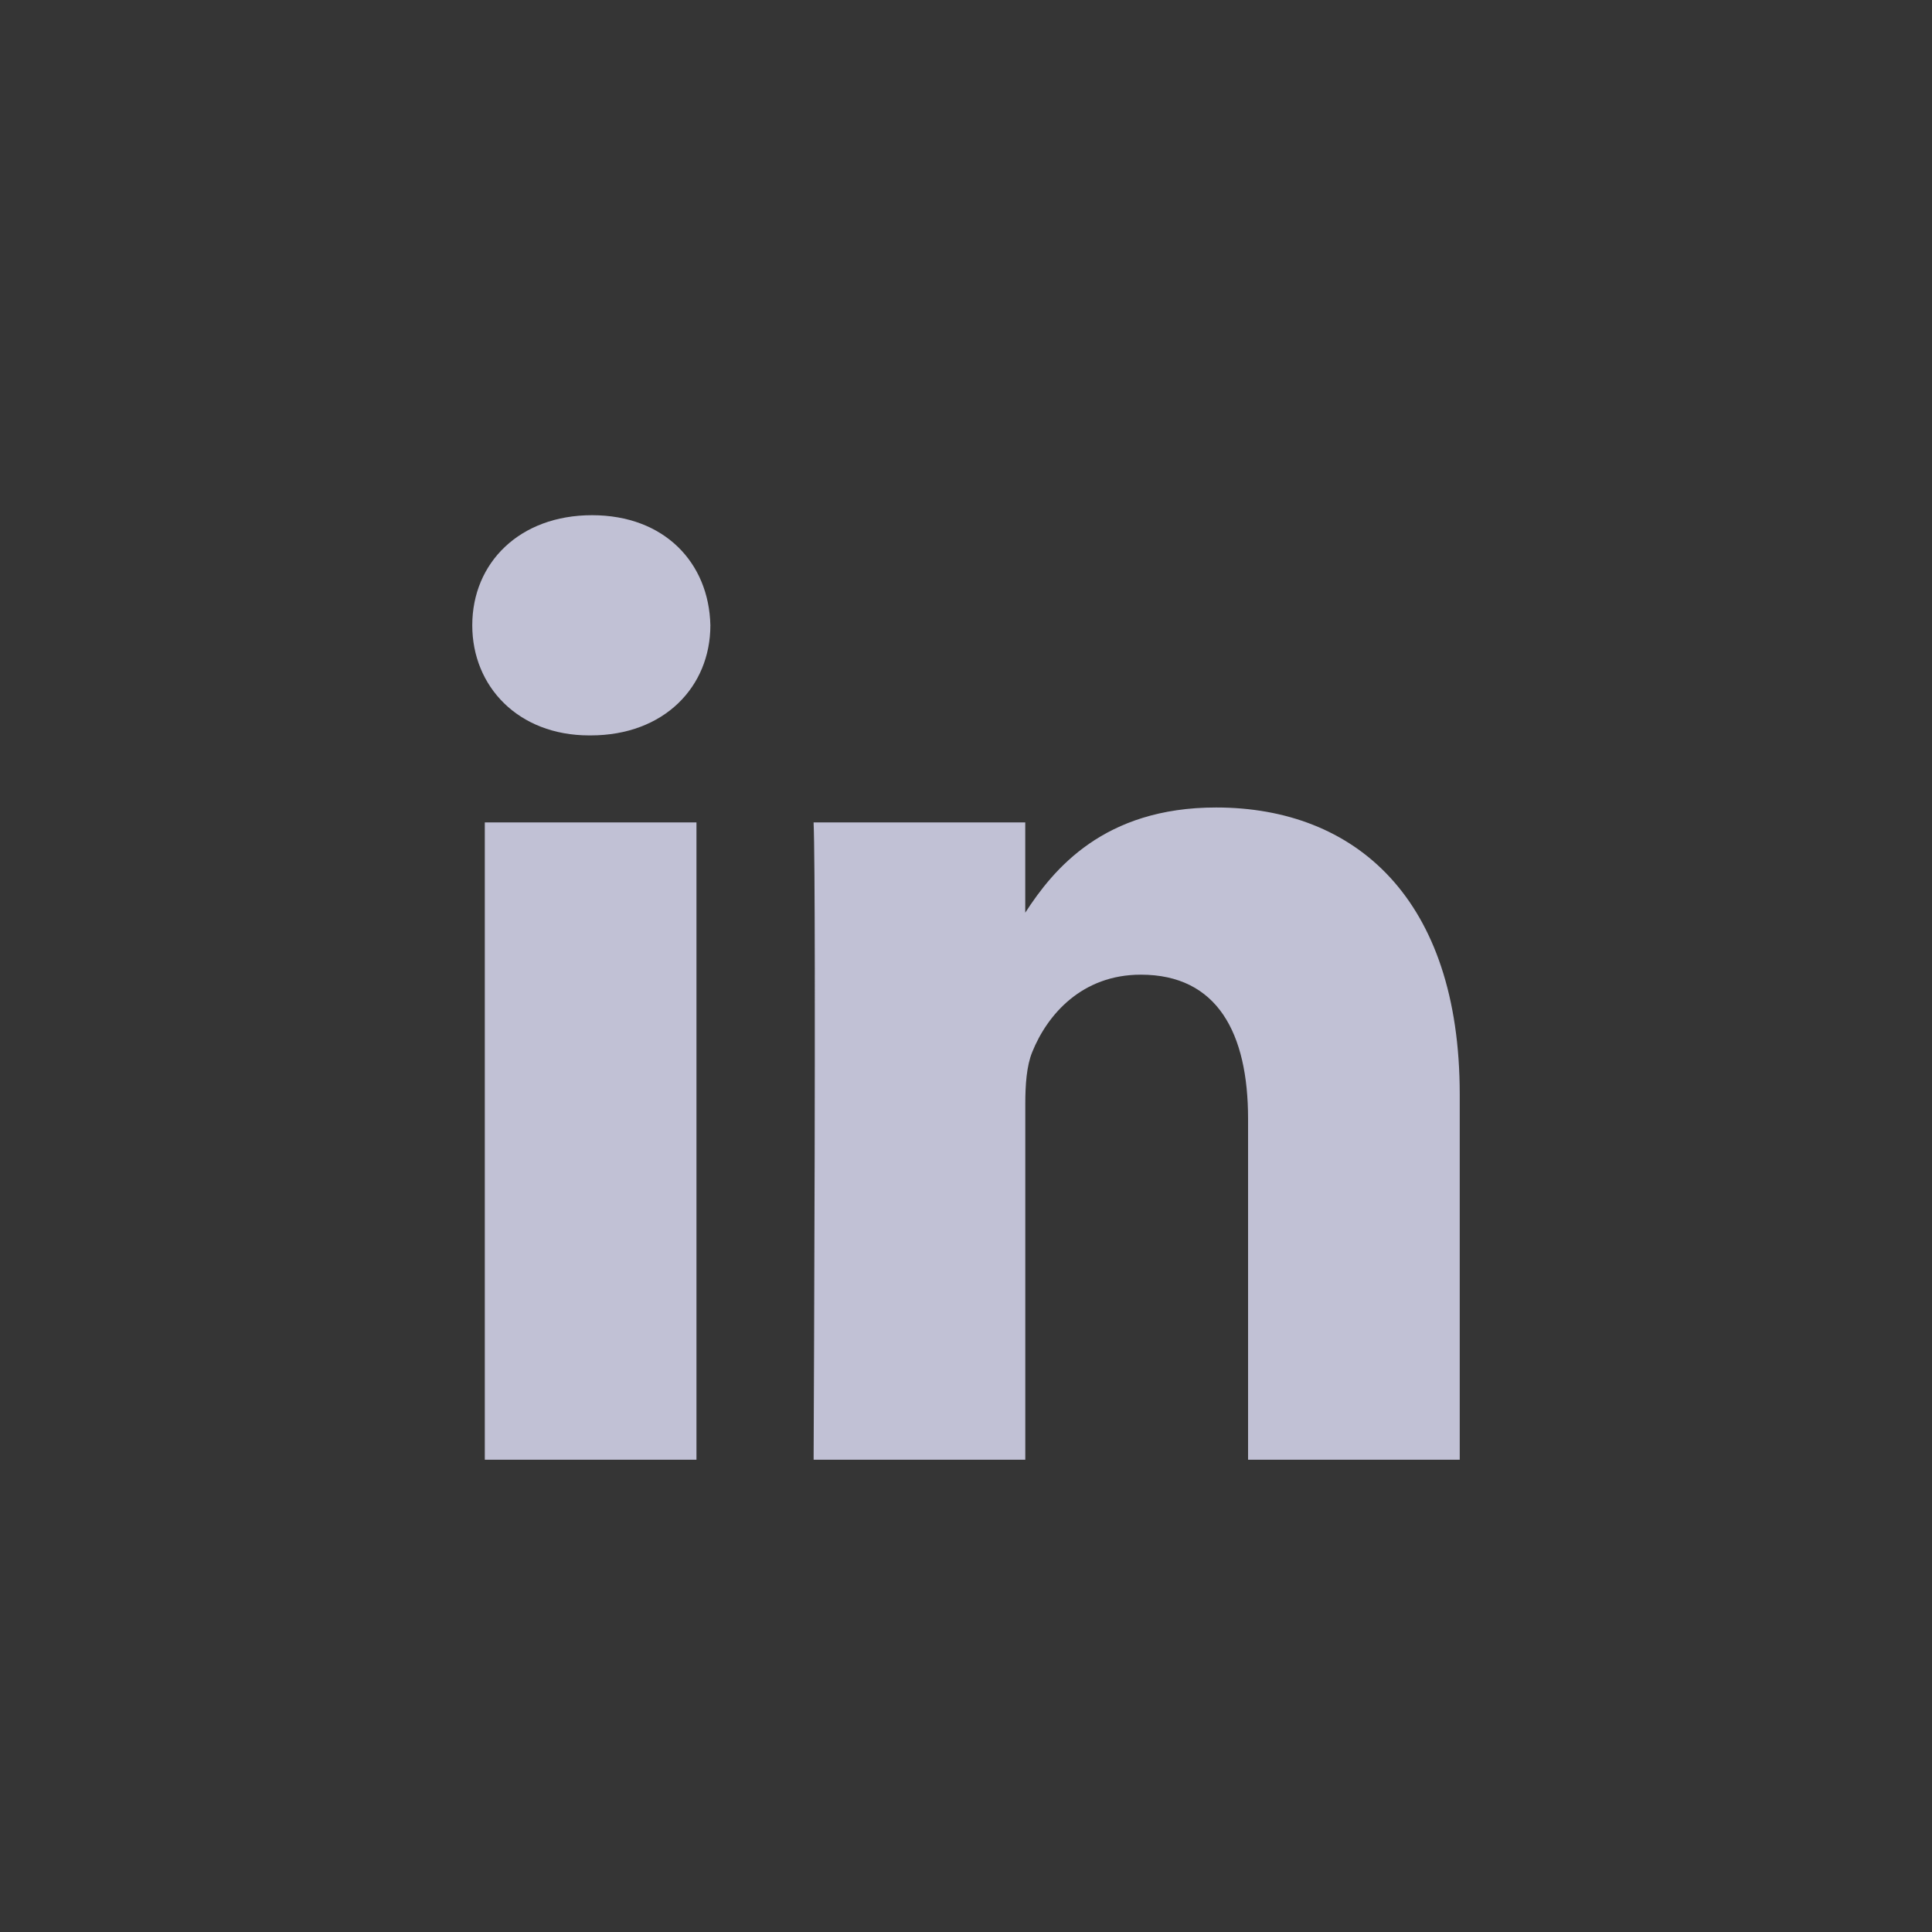 <svg width="45" height="45" xmlns="http://www.w3.org/2000/svg"><rect width="100%" height="100%" fill="#333333" stroke="none"/><g fill="none" fill-rule="evenodd"><path fill="#FFF" opacity=".01" d="M0 0h45v45H0z"/><path d="M16.222 19.156V34h-4.93V19.156h4.93zm12.102-.348c3.244 0 5.676 2.121 5.676 6.68V34h-4.93v-7.941c0-1.996-.714-3.357-2.498-3.357-1.362 0-2.173.918-2.53 1.804-.13.318-.161.76-.161 1.204V34h-4.93v-.095c.002-.579.017-3.727.024-6.979l.001-.697.002-1.383v-.674V22.578c-.002-1.71-.01-3.034-.028-3.422h4.93v2.102c.656-1.012 1.828-2.45 4.444-2.45zM13.789 12c1.687 0 2.725 1.108 2.757 2.565 0 1.424-1.07 2.564-2.79 2.564h-.031c-1.655 0-2.725-1.14-2.725-2.564C11 13.108 12.103 12 13.79 12z" fill="#C1C1D5"/></g></svg>